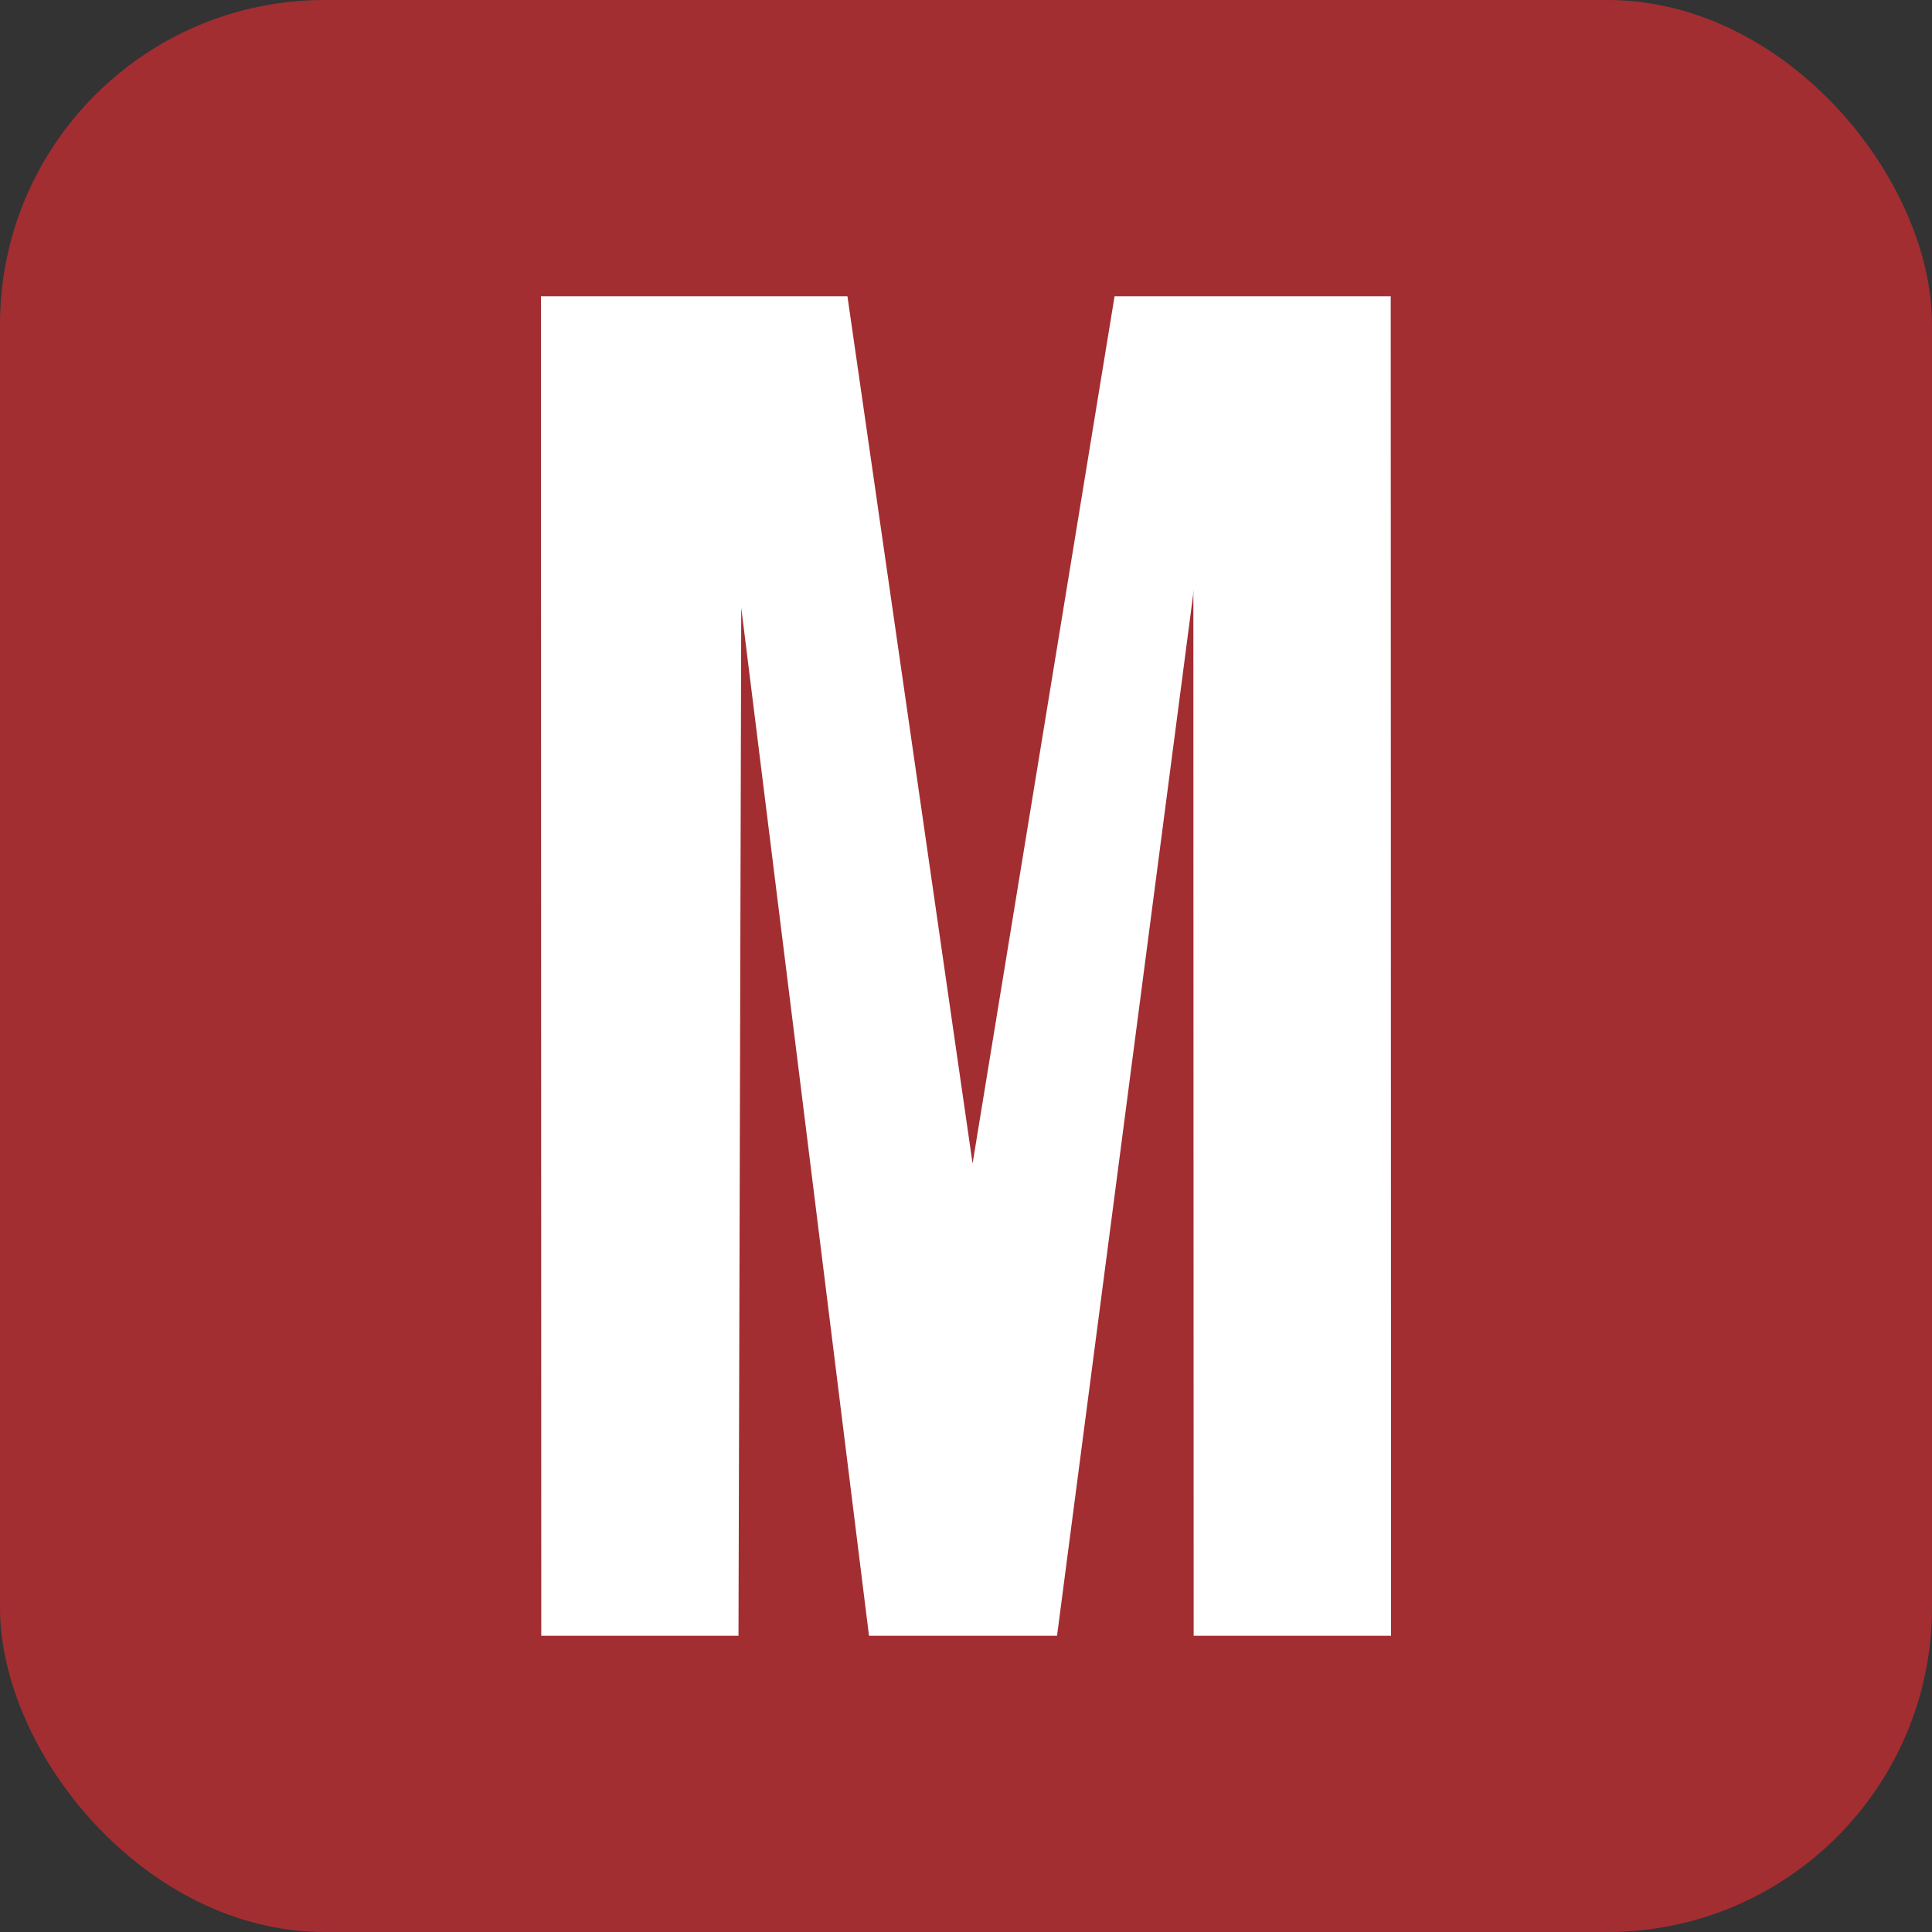 <?xml version="1.0" encoding="UTF-8"?> <svg xmlns="http://www.w3.org/2000/svg" width="150" height="150" viewBox="0 0 150 150" fill="none"><rect x="0" y="0" width="150" height="150" fill="#333333" stroke="none"/><rect width="150" height="150" rx="25.2" fill="#A22E32"></rect><path d="M57.348 127H42.024L42 23H65.794L75.511 90.337L86.535 23H107.976L108 127H92.676L92.652 46.207L92.688 45.762L82.068 127H67.469L57.55 47.181L57.336 127H57.348Z" fill="white"></path></svg> 